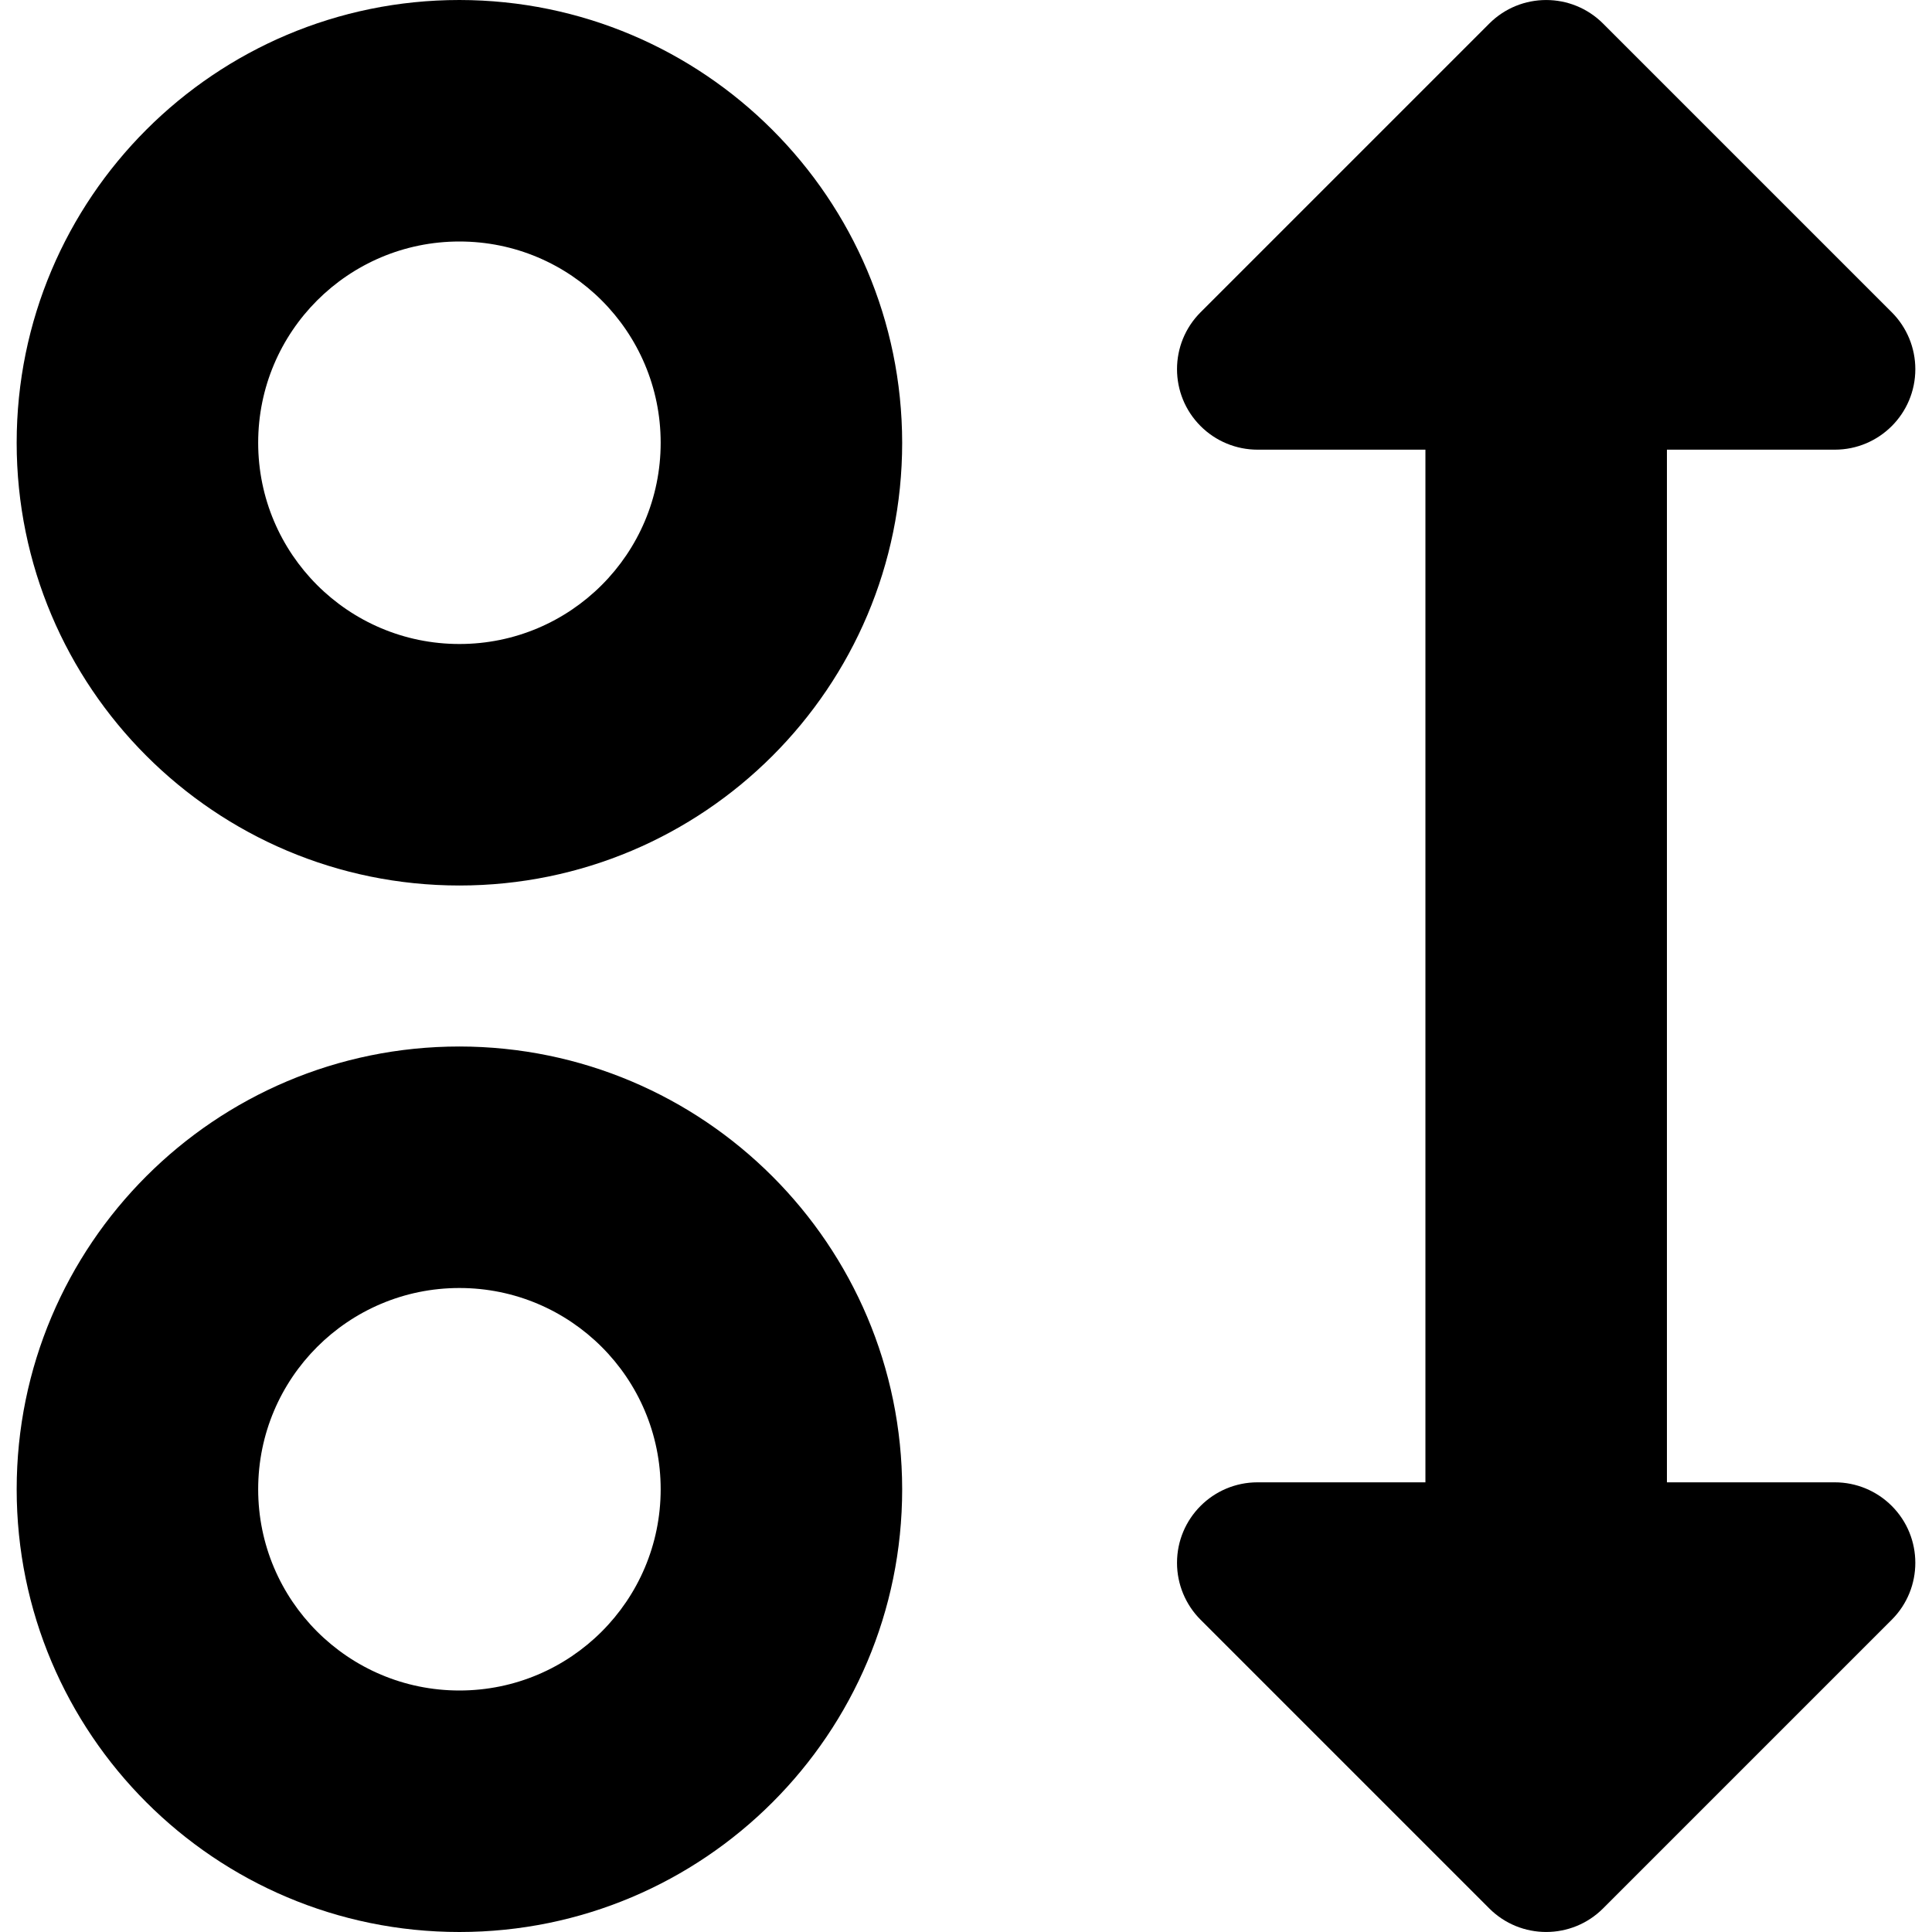 <?xml version="1.0" encoding="UTF-8"?>
<!-- Generator: Adobe Illustrator 25.0.0, SVG Export Plug-In . SVG Version: 6.00 Build 0)  -->
<svg xmlns="http://www.w3.org/2000/svg" xmlns:xlink="http://www.w3.org/1999/xlink" version="1.1" id="Capa_1" x="0px" y="0px" viewBox="0 0 512 512" style="enable-background:new 0 0 512 512;" xml:space="preserve" width="512" height="512">
<g>
	<path d="M121.752,0C56.95,0,4.418,52.532,4.418,117.333S56.95,234.667,121.752,234.667s117.333-52.532,117.333-117.333   C239.014,52.561,186.524,0.071,121.752,0z M121.752,170.667c-29.455,0-53.333-23.878-53.333-53.333S92.296,64,121.752,64   s53.333,23.878,53.333,53.333S151.207,170.667,121.752,170.667z"/>
	<path d="M121.752,277.333c-64.801,0-117.333,52.532-117.333,117.333S56.95,512,121.752,512s117.333-52.532,117.333-117.333   C239.014,329.895,186.524,277.404,121.752,277.333z M121.752,448c-29.455,0-53.333-23.878-53.333-53.333   s23.878-53.333,53.333-53.333s53.333,23.878,53.333,53.333S151.207,448,121.752,448z"/>
	<path d="M486.253,392.832h-44.501V119.168h44.501c11.782-0.003,21.331-9.556,21.329-21.338c-0.001-5.655-2.248-11.079-6.246-15.078   L424.834,6.251c-8.331-8.328-21.835-8.328-30.165,0l-76.501,76.501c-8.33,8.332-8.328,21.84,0.005,30.17   c3.999,3.998,9.423,6.245,15.078,6.246h44.501v273.664H333.25c-11.782,0.003-21.331,9.556-21.329,21.338   c0.001,5.655,2.248,11.079,6.246,15.078l76.501,76.501c8.331,8.328,21.835,8.328,30.165,0l76.501-76.501   c8.33-8.332,8.328-21.84-0.005-30.17C497.332,395.08,491.908,392.833,486.253,392.832z"/>
</g>















</svg>
